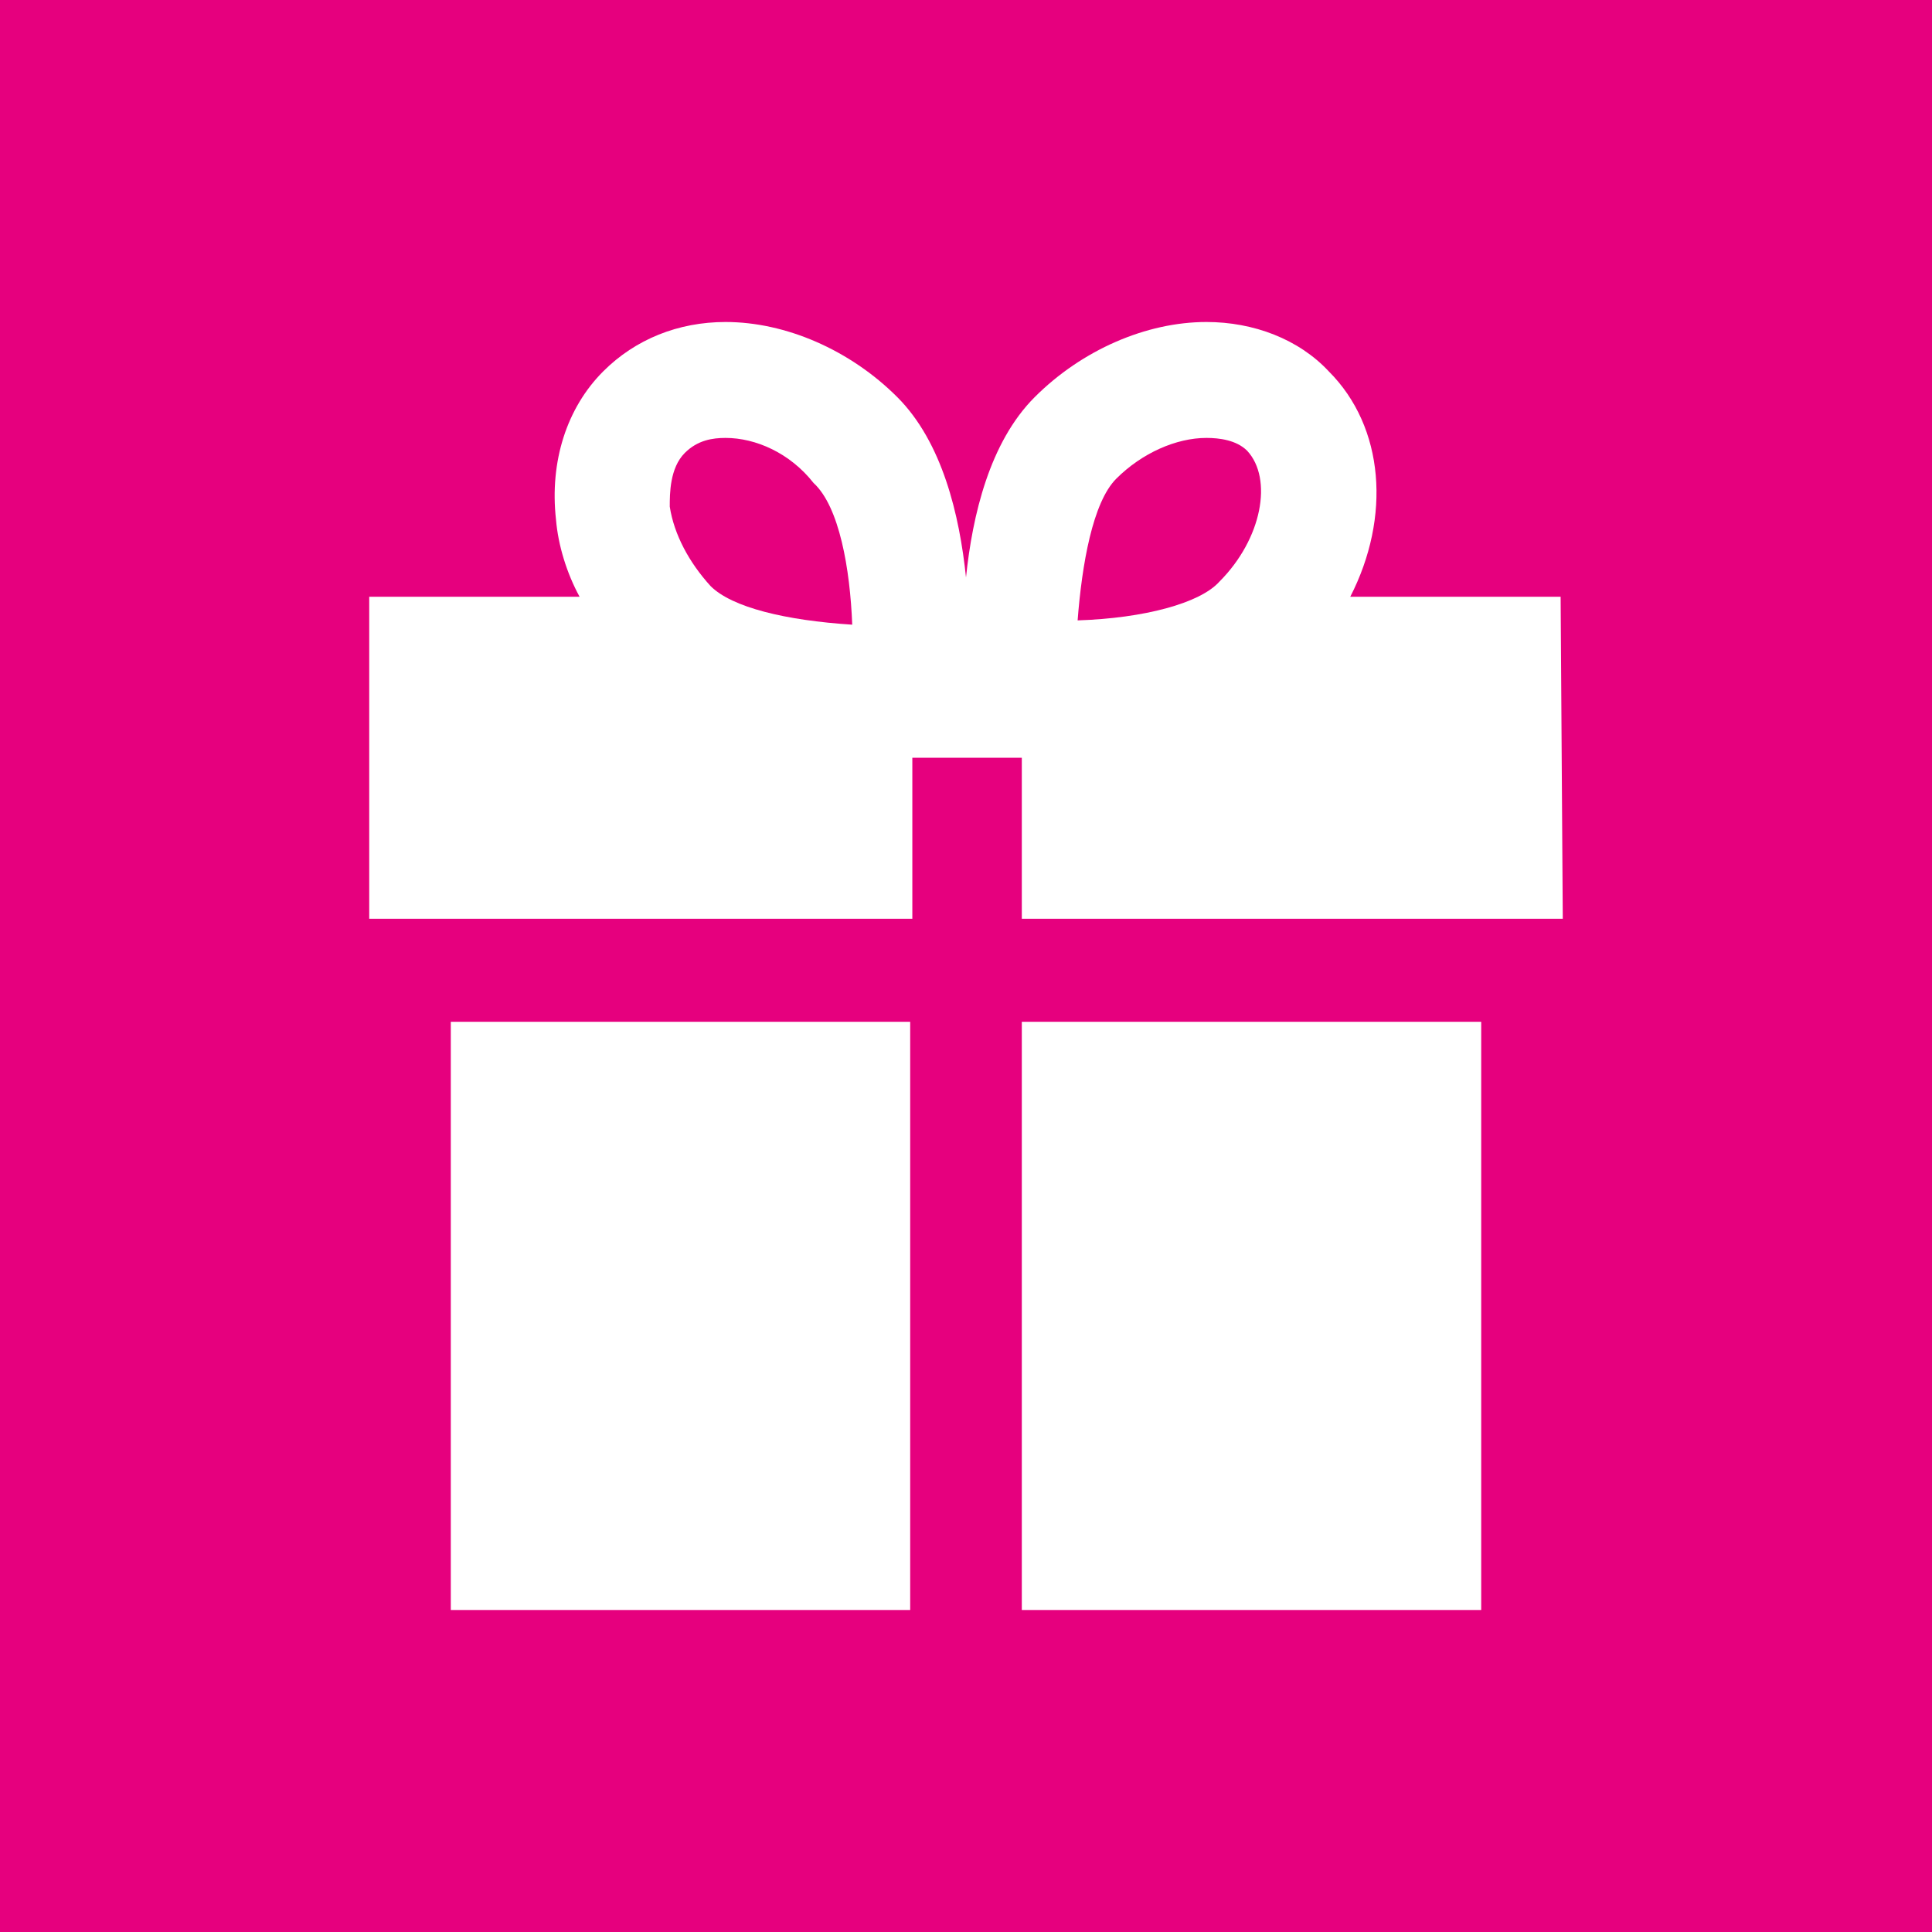 <?xml version="1.0" encoding="utf-8"?>
<!-- Generator: Adobe Illustrator 19.2.0, SVG Export Plug-In . SVG Version: 6.00 Build 0)  -->
<svg version="1.1" id="Livello_1" xmlns="http://www.w3.org/2000/svg" xmlns:xlink="http://www.w3.org/1999/xlink" x="0px" y="0px"
	 viewBox="0 0 90 90" style="enable-background:new 0 0 90 90;" xml:space="preserve">
<style type="text/css">
	.st0{fill:#E6007E;}
</style>
<path d="M74.3,35.9"/>
<g>
	<path class="st0" d="M56.2,20.4c-1.4,0-3,0.7-4.2,1.9c-1.1,1.1-1.6,4-1.8,6.6c3.1-0.1,5.7-0.8,6.6-1.8c2-2,2.5-4.8,1.3-6.1
		C57.6,20.5,56.8,20.4,56.2,20.4z"/>
	<path class="st0" d="M33.8,20.4c-0.6,0-1.3,0.1-1.9,0.7c-0.7,0.7-0.7,1.9-0.7,2.5c0.2,1.3,0.9,2.6,1.9,3.7c1,1,3.5,1.6,6.6,1.8
		c-0.1-2.6-0.6-5.5-1.8-6.6C36.8,21.1,35.2,20.4,33.8,20.4z"/>
	<path class="st0" d="M0,0v90h90V0H0z M42.4,75H21V47.6h21.4V75z M69,75H47.6V47.6H69V75z M72.8,42.8H47.6v-7.5h-5.1v7.5H17.2v-15
		H27c-0.6-1.1-1-2.4-1.1-3.6c-0.3-2.7,0.5-5.2,2.2-6.9c1.5-1.5,3.5-2.3,5.7-2.3c2.8,0,5.8,1.3,8,3.5c2.1,2.1,2.9,5.5,3.2,8.4
		c0.3-2.9,1.1-6.3,3.2-8.4c2.2-2.2,5.2-3.5,8-3.5c2.2,0,4.3,0.8,5.7,2.3c2.6,2.6,2.9,6.8,1,10.5h9.8L72.8,42.8L72.8,42.8z"/>
</g>
</svg>
